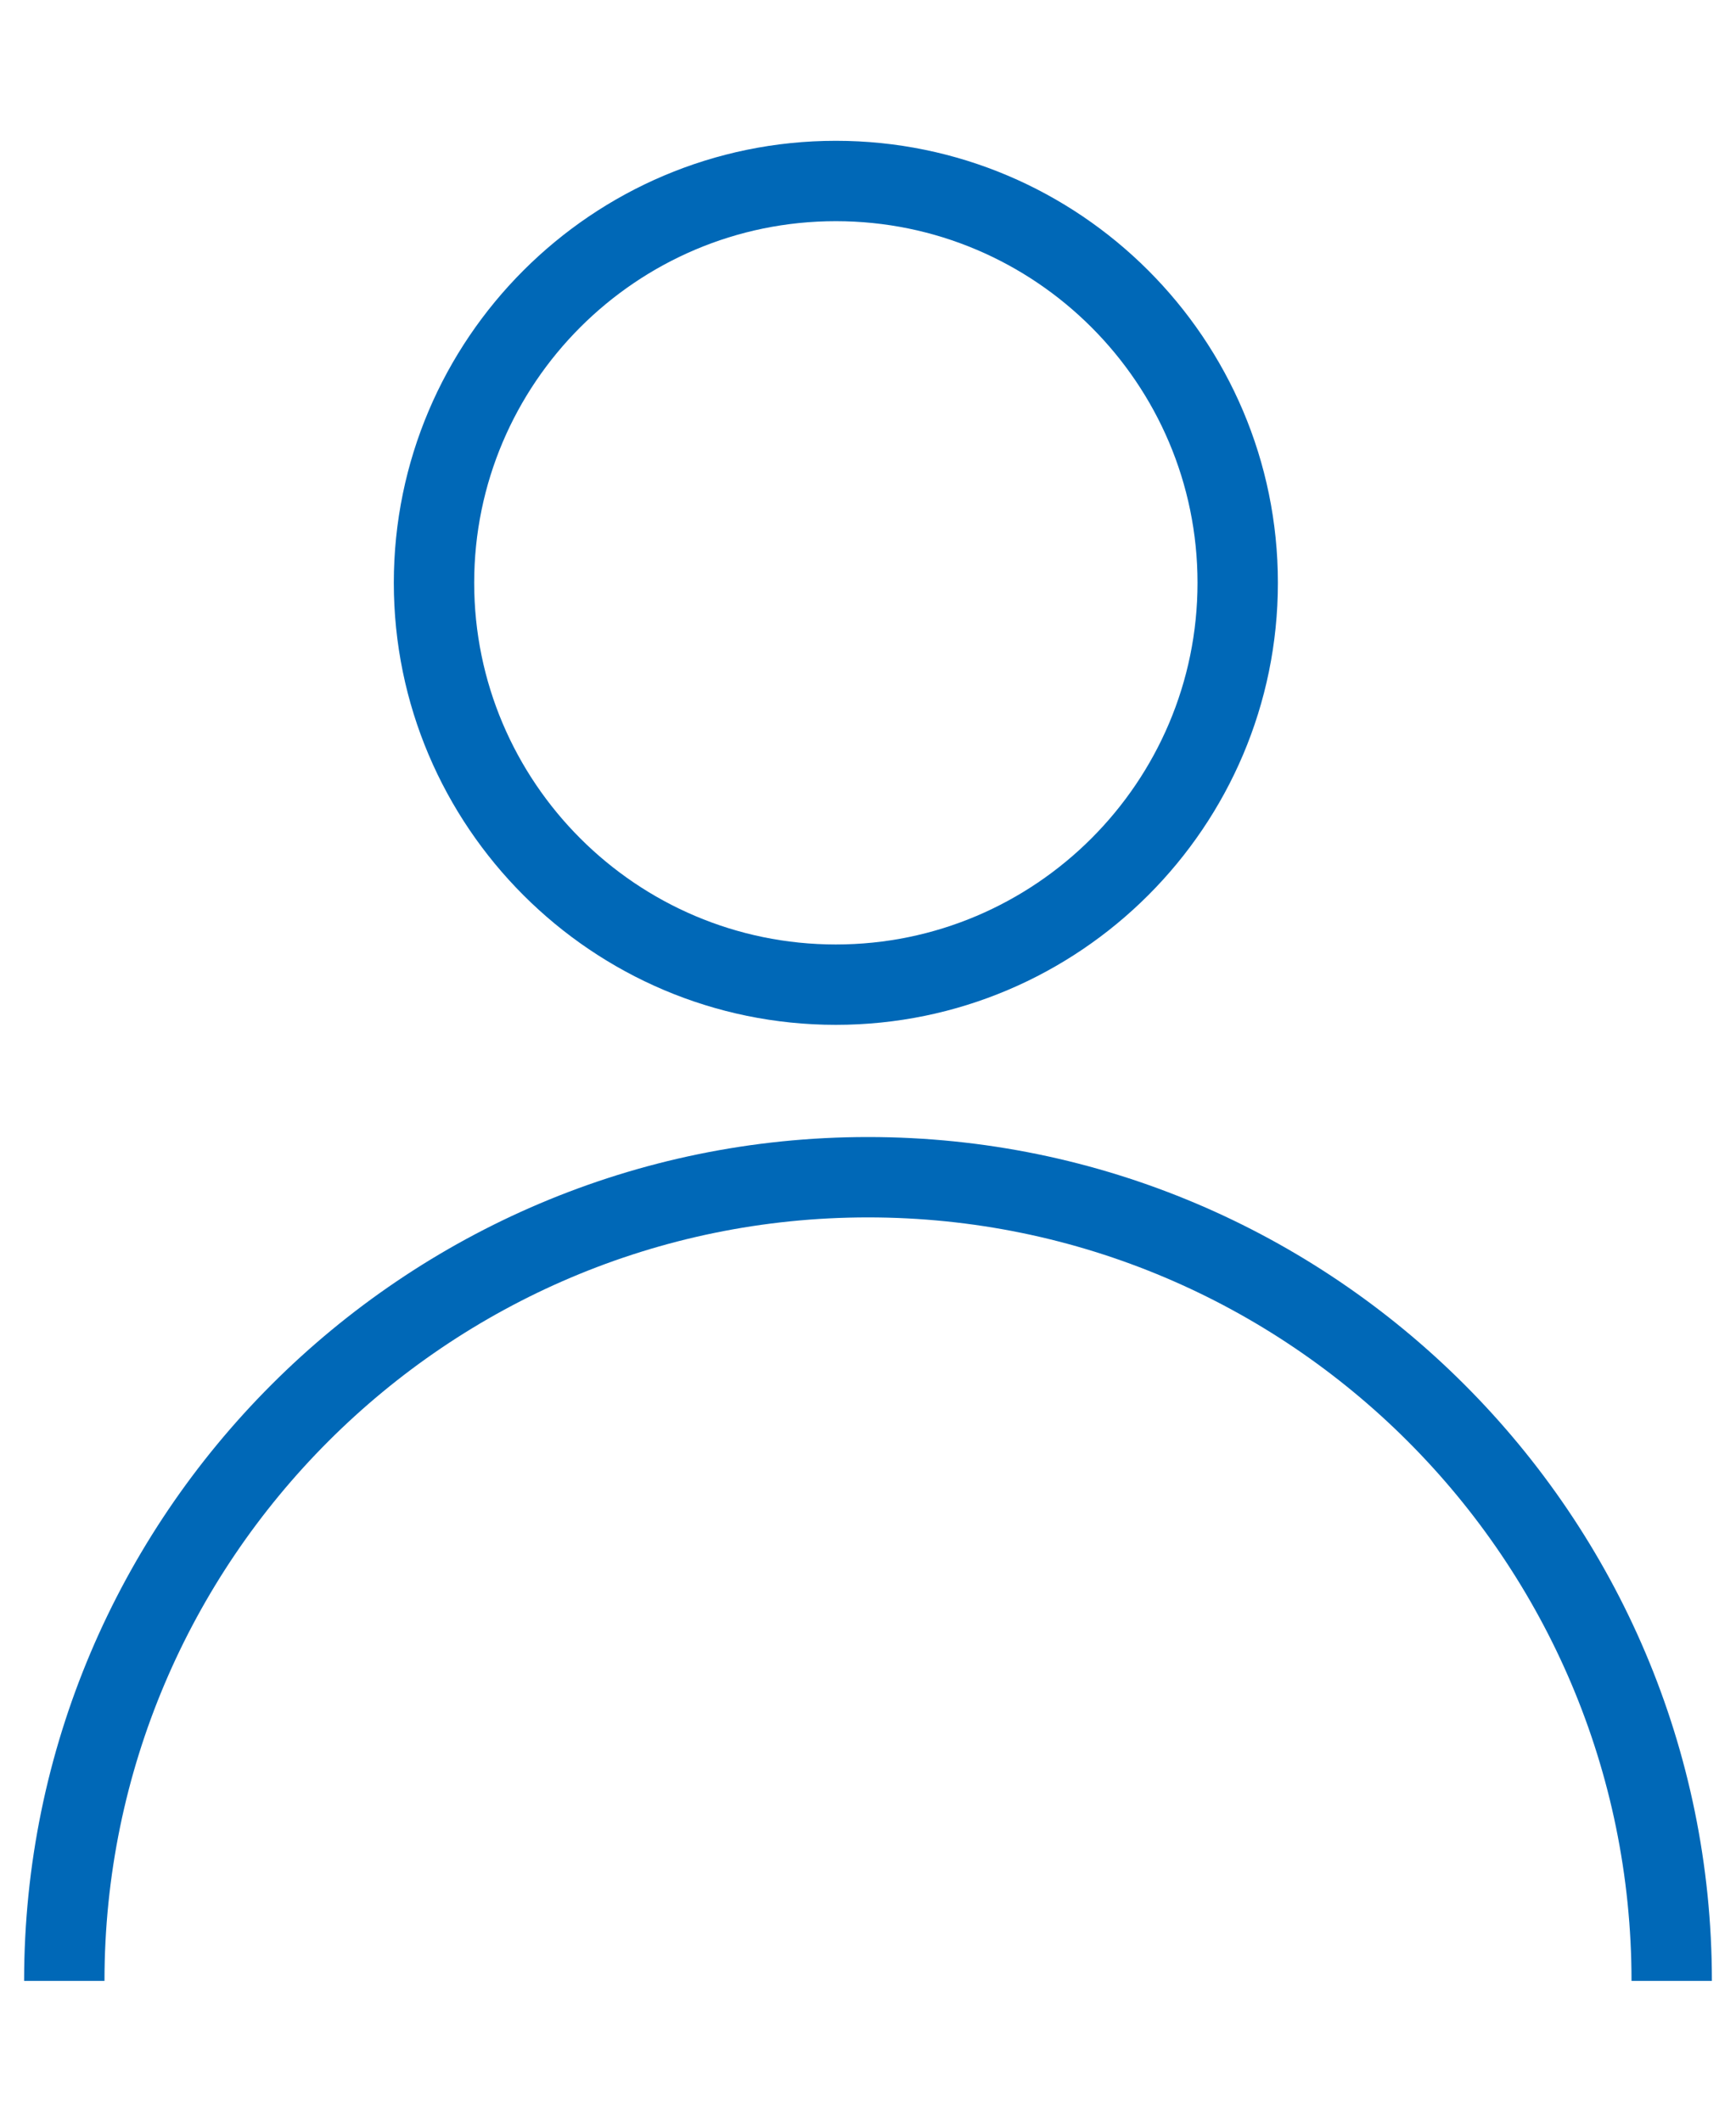 <?xml version="1.0" encoding="UTF-8"?>
<svg id="_レイヤー_2" data-name="レイヤー 2" xmlns="http://www.w3.org/2000/svg" width="54" height="66" viewBox="0 0 54 66">
  <defs>
    <style>
      .cls-1 {
        fill: none;
      }

      .cls-1, .cls-2 {
        stroke-width: 0px;
      }

      .cls-2 {
        fill: #0068b7;
      }
    </style>
  </defs>
  <g id="_ベース" data-name="ベース">
    <rect class="cls-1" width="54" height="66"/>
    <g>
      <path class="cls-2" d="M26,31.88c-7.58,0-13.75-6.17-13.75-13.75s6.17-13.75,13.75-13.75,13.75,6.17,13.75,13.75-6.17,13.75-13.75,13.75ZM26,6.88c-6.2,0-11.25,5.05-11.25,11.25s5.05,11.25,11.25,11.25,11.25-5.05,11.25-11.25-5.05-11.25-11.25-11.25Z"/>
      <path class="cls-2" d="M53.25,61.62h-2.5c0-13.1-10.65-23.75-23.75-23.75S3.25,48.53,3.25,61.62H.75c0-14.47,11.78-26.25,26.25-26.25s26.25,11.78,26.25,26.25Z"/>
    </g>
  </g>
</svg>